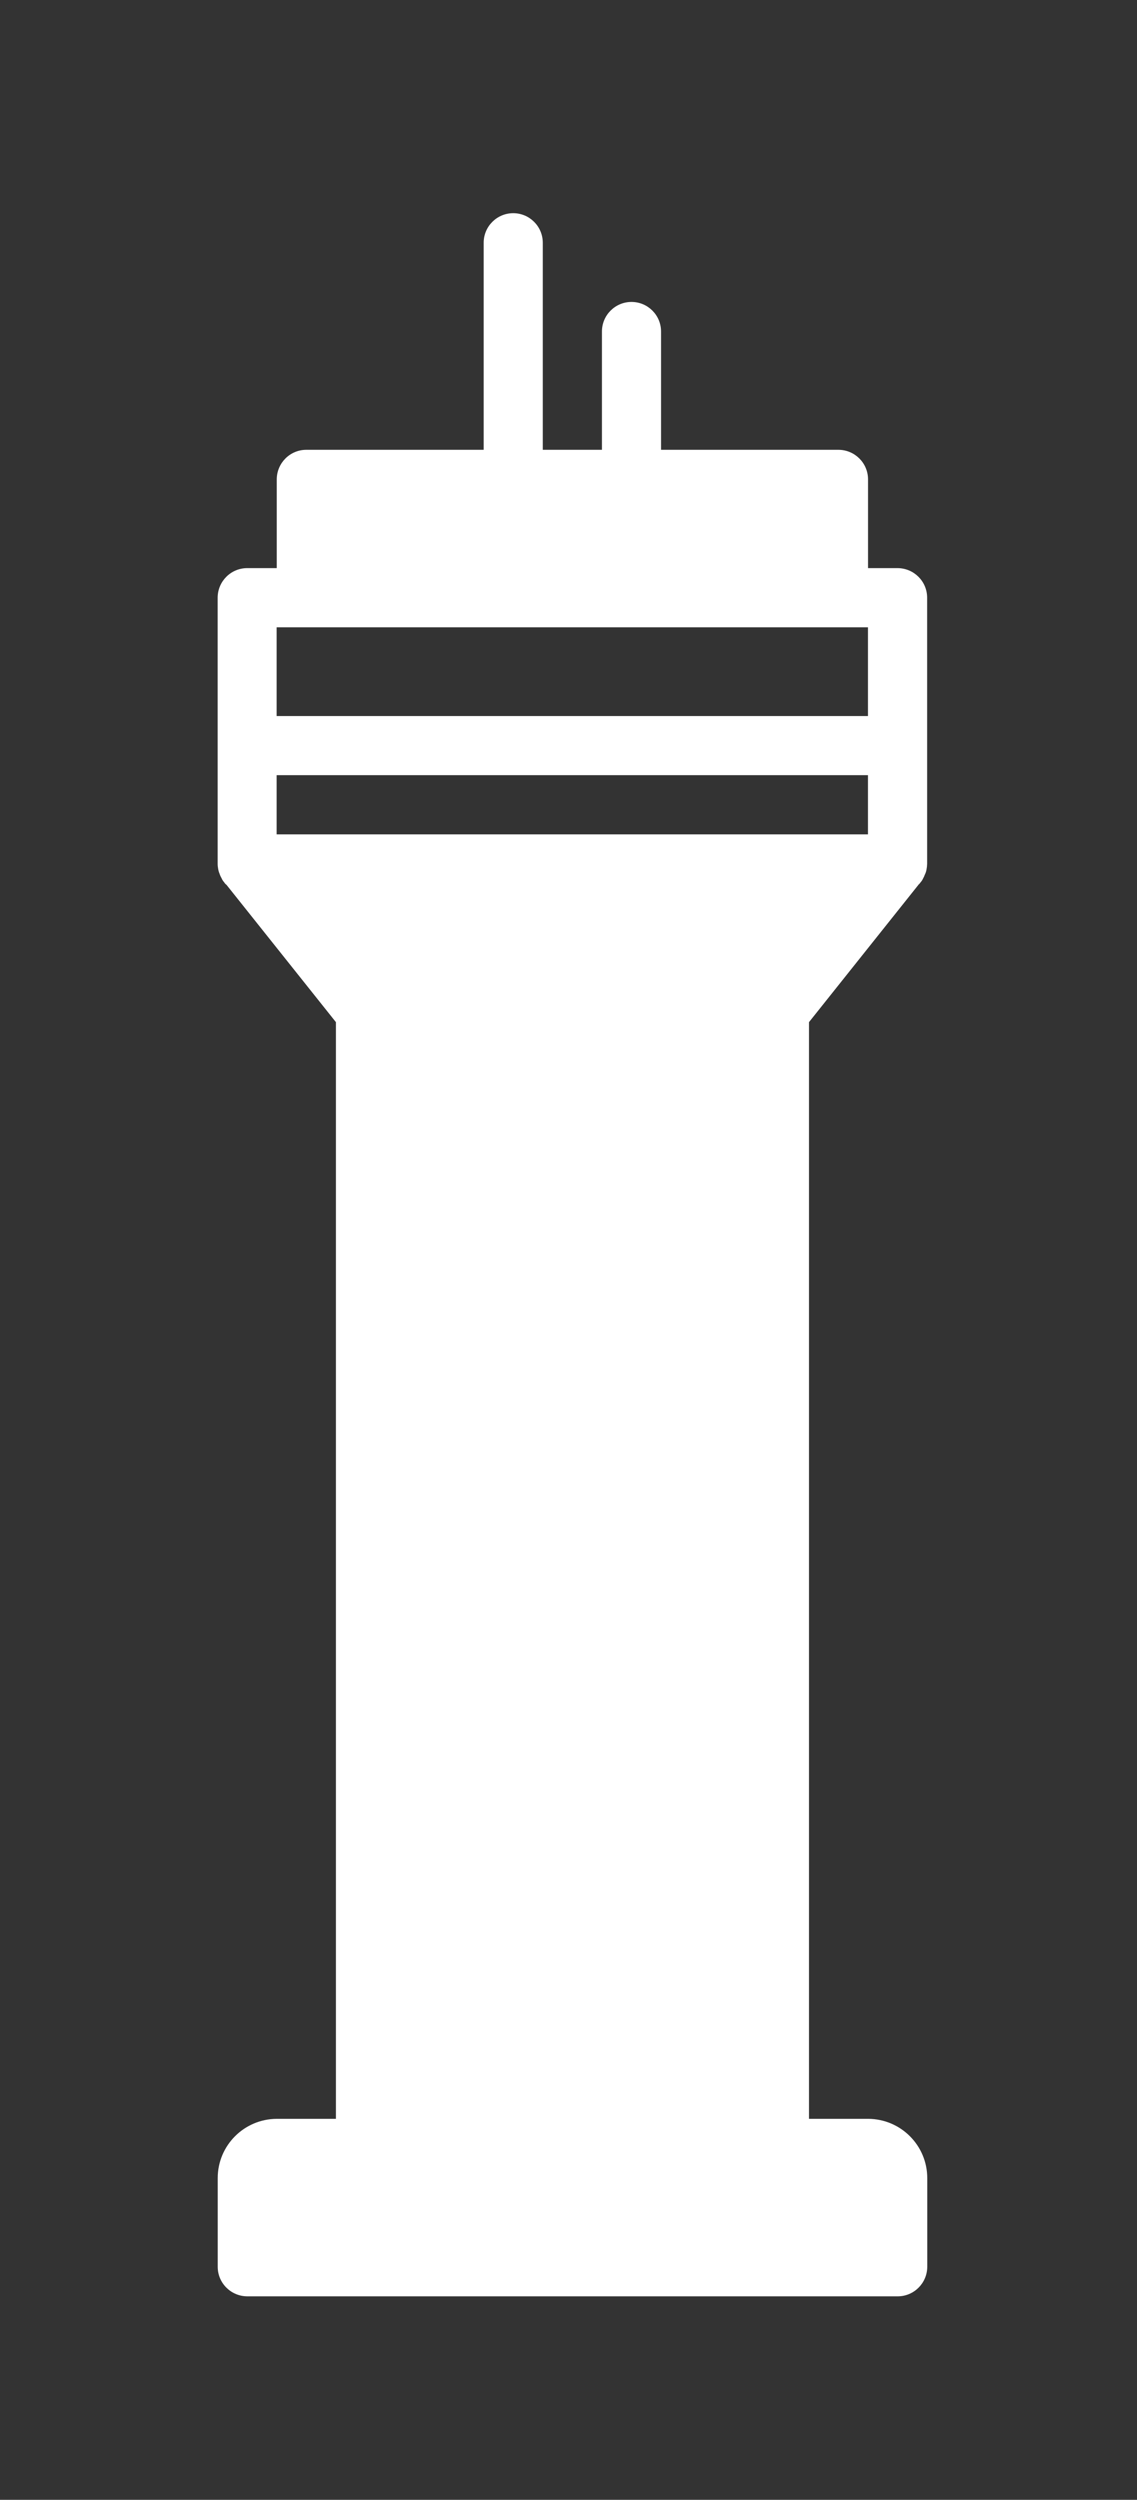 <svg xmlns="http://www.w3.org/2000/svg" id="Layer_1" data-name="Layer 1" viewBox="0 0 185.45 407.59"><rect x="0" y="0" width="185.45" height="407.59" fill="#333333" stroke="none"/><defs><style>      .cls-1 {        fill: #fff;        stroke-width: 0px;      }    </style></defs><path class="cls-1" d="m149.77,144.28c.15-.12.28-.27.39-.43.18-.2.32-.43.43-.68.1-.17.18-.35.24-.53.14-.27.24-.57.29-.87.06-.3.09-.61.1-.92v-43.4c0-2.66-2.16-4.81-4.82-4.82h-4.82v-14.47c0-2.66-2.16-4.81-4.82-4.82h-28.94v-19.29c0-2.66-2.16-4.82-4.82-4.82s-4.82,2.16-4.82,4.82v19.29h-9.65v-33.76c0-2.66-2.16-4.82-4.82-4.82s-4.82,2.16-4.82,4.82v33.76h-28.93c-2.66,0-4.81,2.16-4.82,4.82v14.47h-4.82c-2.66,0-4.81,2.16-4.82,4.82v43.4c0,.31.04.61.1.92.04.22.1.43.19.63.08.27.2.53.34.77.1.25.25.48.43.68.1.17.23.31.39.43l17.84,22.38v178.81h-9.64c-5.32.02-9.63,4.32-9.64,9.65v14.47c0,2.66,2.16,4.81,4.82,4.82h106.09c2.66,0,4.81-2.16,4.82-4.82v-14.47c-.01-5.32-4.32-9.63-9.64-9.65h-9.65v-178.81l17.84-22.38Zm-104.65-42h96.45v14.47H45.12v-14.47Zm0,33.76v-9.65h96.45v9.65H45.12Z"></path></svg>